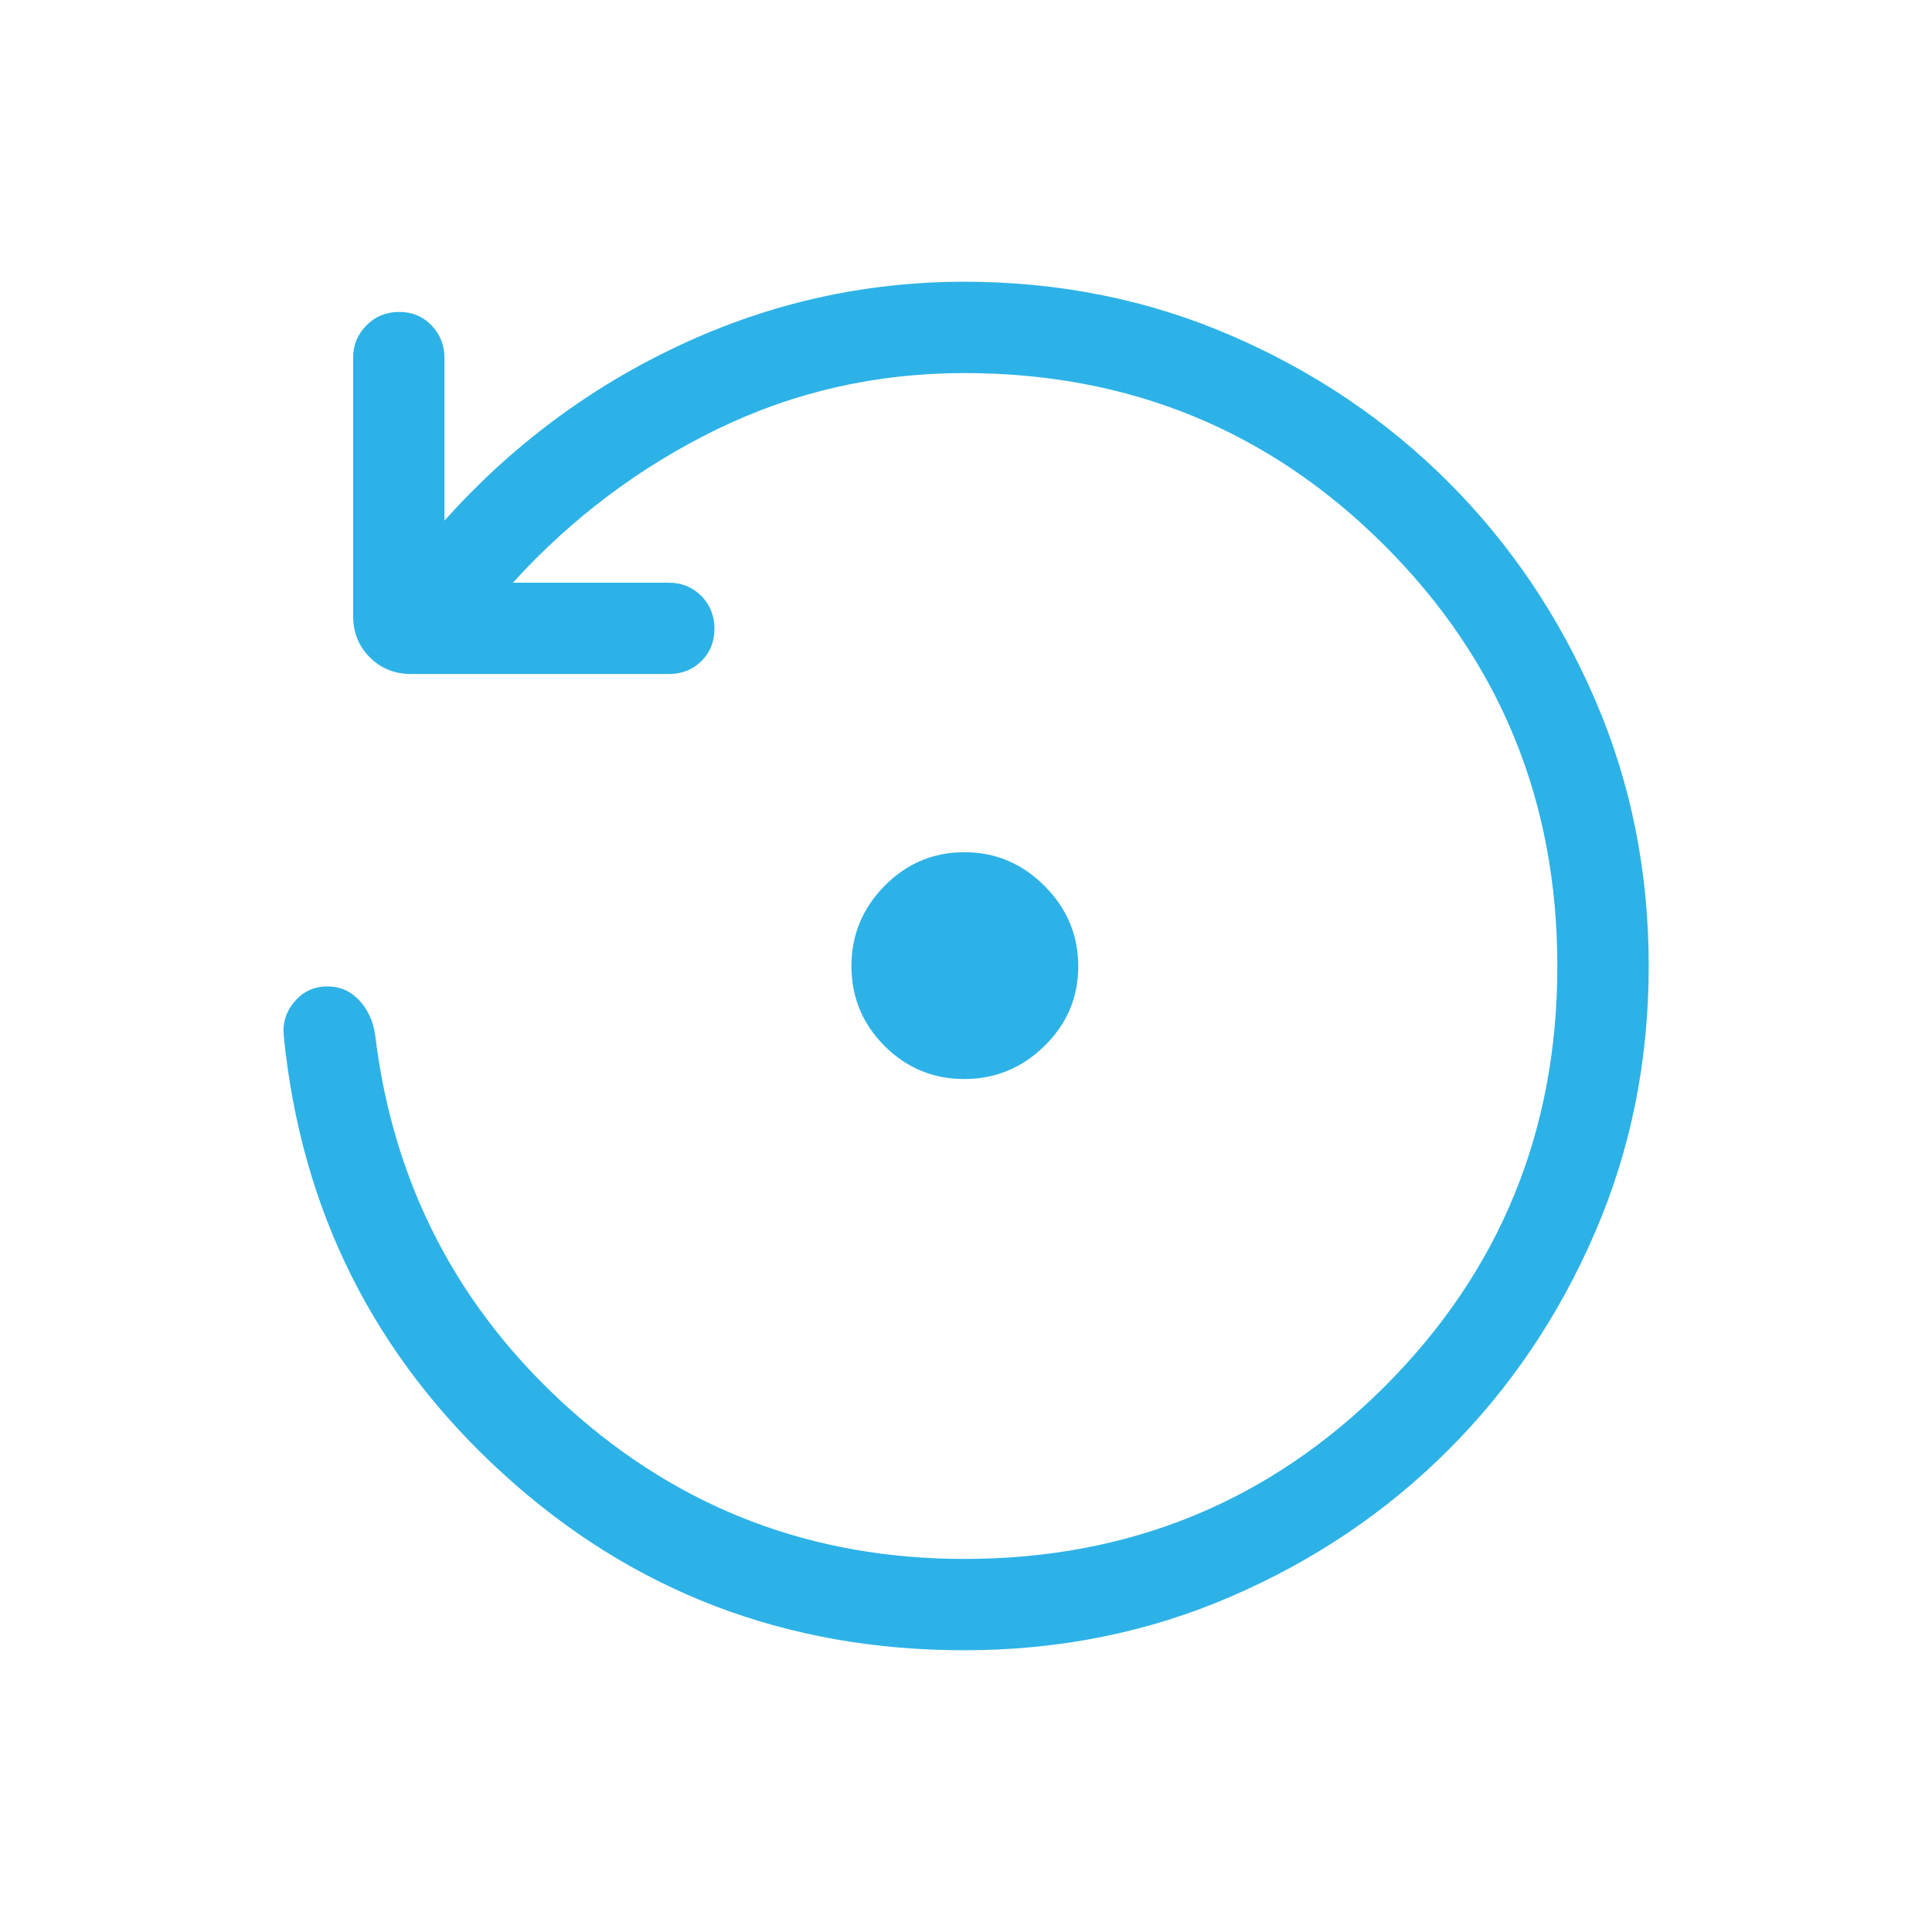 <?xml version="1.0" encoding="UTF-8"?>
<svg xmlns="http://www.w3.org/2000/svg" width="40" height="40" viewBox="0 0 40 40" fill="none">
  <mask id="mask0_913_43416" style="mask-type:alpha" maskUnits="userSpaceOnUse" x="0" y="0" width="40" height="40">
    <rect width="40" height="40" fill="#D9D9D9"></rect>
  </mask>
  <g mask="url(#mask0_913_43416)">
    <path d="M19.968 34.167C16.273 34.167 13.091 32.95 10.42 30.516C7.749 28.082 6.234 25.06 5.875 21.449C5.847 21.18 5.922 20.941 6.101 20.734C6.279 20.526 6.505 20.422 6.779 20.423C7.038 20.423 7.255 20.517 7.433 20.705C7.61 20.893 7.721 21.131 7.766 21.417C8.136 24.504 9.474 27.086 11.782 29.162C14.09 31.238 16.818 32.276 19.968 32.276C23.388 32.276 26.288 31.085 28.671 28.703C31.052 26.321 32.243 23.421 32.243 20.002C32.243 16.583 31.052 13.682 28.671 11.299C26.288 8.916 23.388 7.724 19.968 7.724C18.143 7.724 16.434 8.113 14.838 8.891C13.243 9.669 11.836 10.727 10.619 12.064H13.846C14.114 12.064 14.339 12.156 14.52 12.338C14.701 12.521 14.792 12.748 14.792 13.018C14.792 13.288 14.701 13.512 14.52 13.689C14.339 13.867 14.114 13.955 13.846 13.955H8.513C8.172 13.955 7.887 13.84 7.657 13.61C7.426 13.379 7.311 13.094 7.311 12.753V7.404C7.311 7.147 7.402 6.925 7.585 6.738C7.768 6.552 7.994 6.458 8.265 6.458C8.535 6.458 8.759 6.552 8.936 6.738C9.113 6.925 9.202 7.147 9.202 7.404V10.779C10.589 9.228 12.216 8.016 14.083 7.143C15.95 6.27 17.912 5.833 19.968 5.833C21.934 5.833 23.777 6.205 25.494 6.949C27.212 7.692 28.709 8.703 29.987 9.981C31.265 11.259 32.276 12.756 33.019 14.474C33.763 16.191 34.135 18.033 34.135 19.999C34.135 21.966 33.763 23.808 33.019 25.526C32.276 27.244 31.265 28.742 29.987 30.019C28.709 31.297 27.212 32.308 25.494 33.051C23.777 33.795 21.934 34.167 19.968 34.167ZM19.962 22.34C19.319 22.34 18.769 22.111 18.312 21.654C17.856 21.196 17.628 20.646 17.628 20.002C17.628 19.359 17.857 18.805 18.314 18.341C18.772 17.877 19.322 17.644 19.966 17.644C20.609 17.644 21.163 17.877 21.627 18.343C22.091 18.808 22.324 19.362 22.324 20.006C22.324 20.649 22.091 21.199 21.625 21.655C21.16 22.112 20.606 22.34 19.962 22.34Z" fill="#2DB2E7"></path>
  </g>
</svg>
